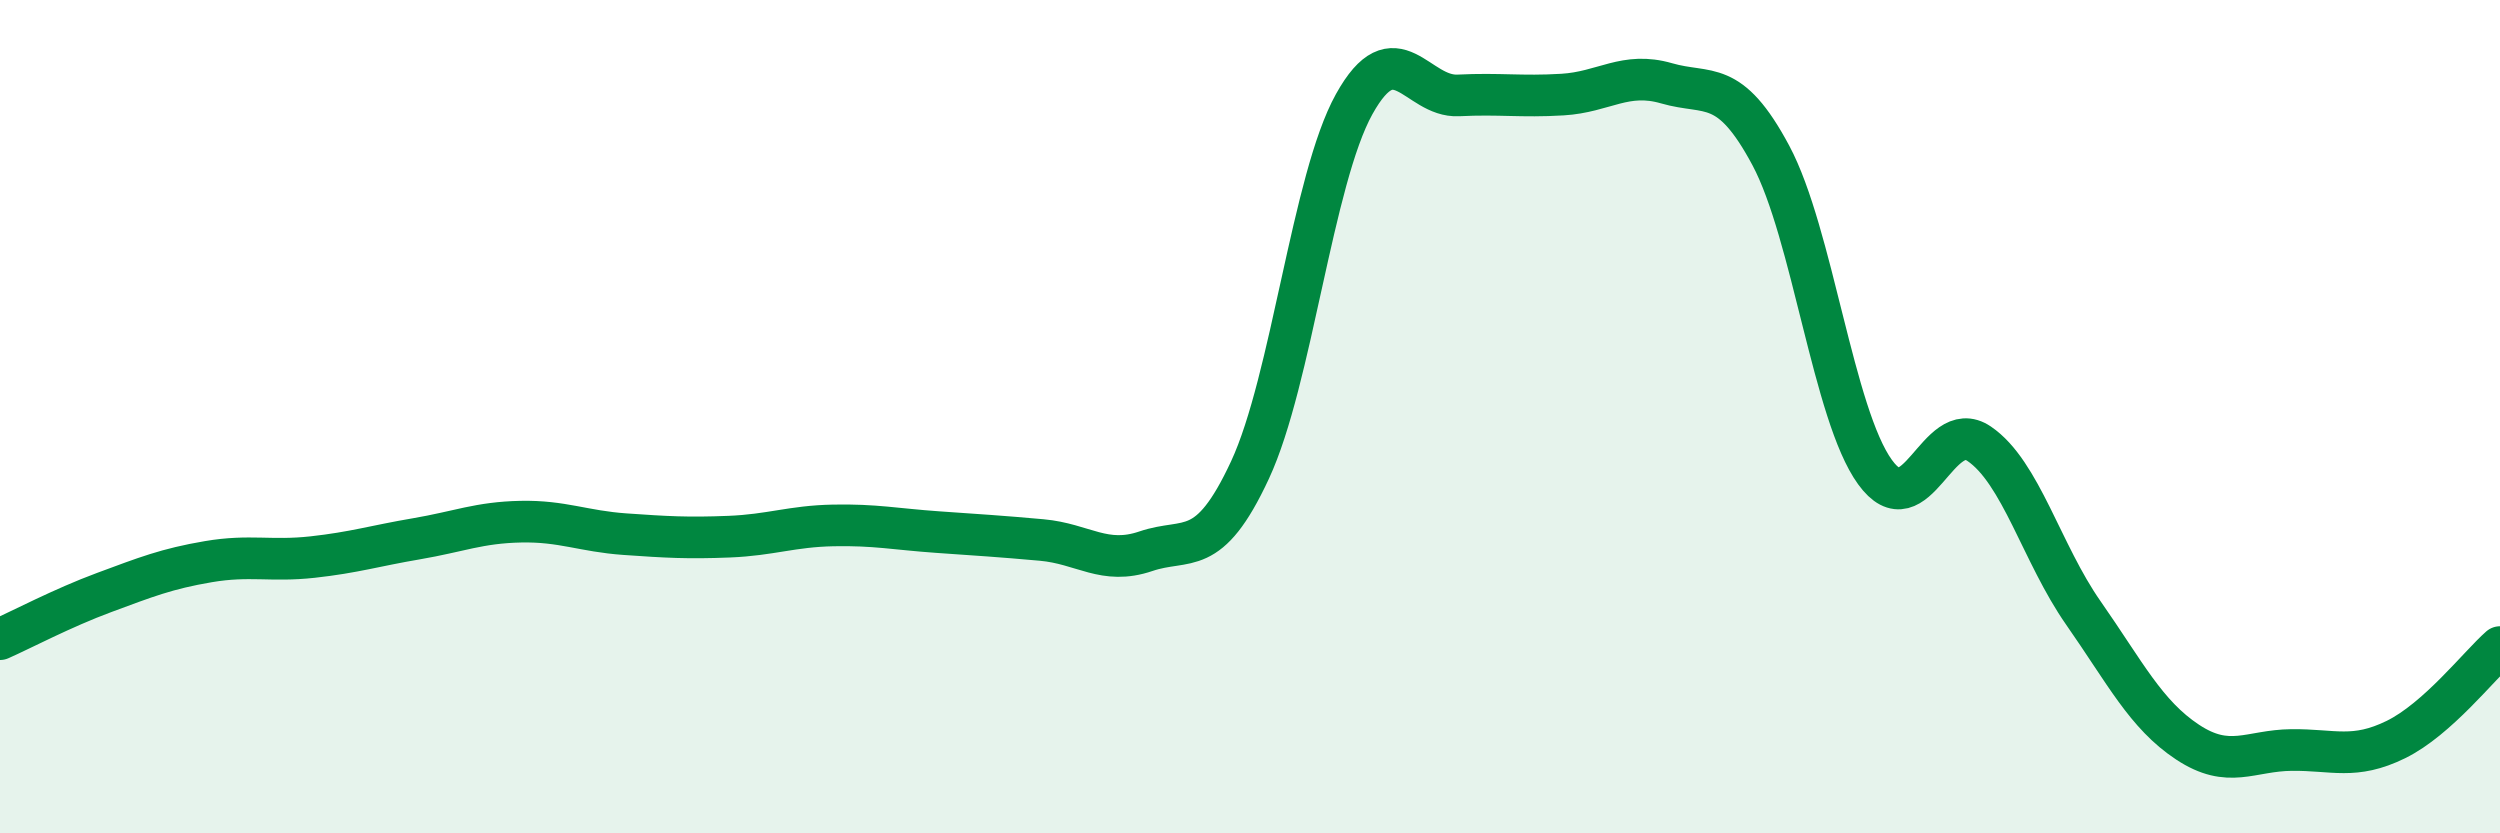 
    <svg width="60" height="20" viewBox="0 0 60 20" xmlns="http://www.w3.org/2000/svg">
      <path
        d="M 0,15.34 C 0.5,15.12 1.5,14.59 2.5,14.22 C 3.5,13.85 4,13.65 5,13.48 C 6,13.31 6.5,13.48 7.5,13.37 C 8.5,13.26 9,13.1 10,12.93 C 11,12.76 11.5,12.54 12.5,12.52 C 13.5,12.5 14,12.75 15,12.82 C 16,12.89 16.5,12.92 17.5,12.88 C 18.5,12.84 19,12.63 20,12.61 C 21,12.59 21.5,12.7 22.5,12.77 C 23.5,12.84 24,12.87 25,12.96 C 26,13.05 26.5,13.57 27.5,13.23 C 28.5,12.89 29,13.43 30,11.28 C 31,9.13 31.5,4.3 32.5,2.5 C 33.5,0.7 34,2.34 35,2.29 C 36,2.24 36.5,2.33 37.5,2.27 C 38.5,2.21 39,1.71 40,2 C 41,2.29 41.5,1.86 42.5,3.73 C 43.5,5.6 44,9.95 45,11.33 C 46,12.71 46.5,9.97 47.5,10.65 C 48.5,11.33 49,13.28 50,14.71 C 51,16.14 51.5,17.15 52.5,17.81 C 53.5,18.47 54,18.01 55,18 C 56,17.99 56.5,18.24 57.5,17.75 C 58.5,17.26 59.5,15.97 60,15.53L60 20L0 20Z"
        fill="#008740"
        opacity="0.1"
        stroke-linecap="round"
        stroke-linejoin="round"
      />
      <path
        d="M 0,15.34 C 0.5,15.12 1.5,14.59 2.5,14.22 C 3.5,13.85 4,13.65 5,13.48 C 6,13.31 6.5,13.48 7.5,13.37 C 8.5,13.26 9,13.1 10,12.93 C 11,12.76 11.5,12.54 12.5,12.52 C 13.5,12.5 14,12.75 15,12.82 C 16,12.89 16.5,12.92 17.5,12.88 C 18.5,12.84 19,12.63 20,12.61 C 21,12.59 21.5,12.7 22.5,12.77 C 23.5,12.84 24,12.87 25,12.96 C 26,13.05 26.5,13.57 27.5,13.23 C 28.5,12.89 29,13.43 30,11.28 C 31,9.13 31.5,4.3 32.5,2.5 C 33.5,0.7 34,2.34 35,2.29 C 36,2.24 36.5,2.33 37.5,2.27 C 38.5,2.21 39,1.71 40,2 C 41,2.29 41.5,1.86 42.5,3.73 C 43.5,5.6 44,9.95 45,11.33 C 46,12.71 46.5,9.97 47.5,10.65 C 48.5,11.33 49,13.28 50,14.71 C 51,16.14 51.5,17.15 52.5,17.81 C 53.5,18.47 54,18.01 55,18 C 56,17.99 56.5,18.24 57.5,17.75 C 58.5,17.26 59.5,15.97 60,15.53"
        stroke="#008740"
        stroke-width="1"
        fill="none"
        stroke-linecap="round"
        stroke-linejoin="round"
      />
    </svg>
  